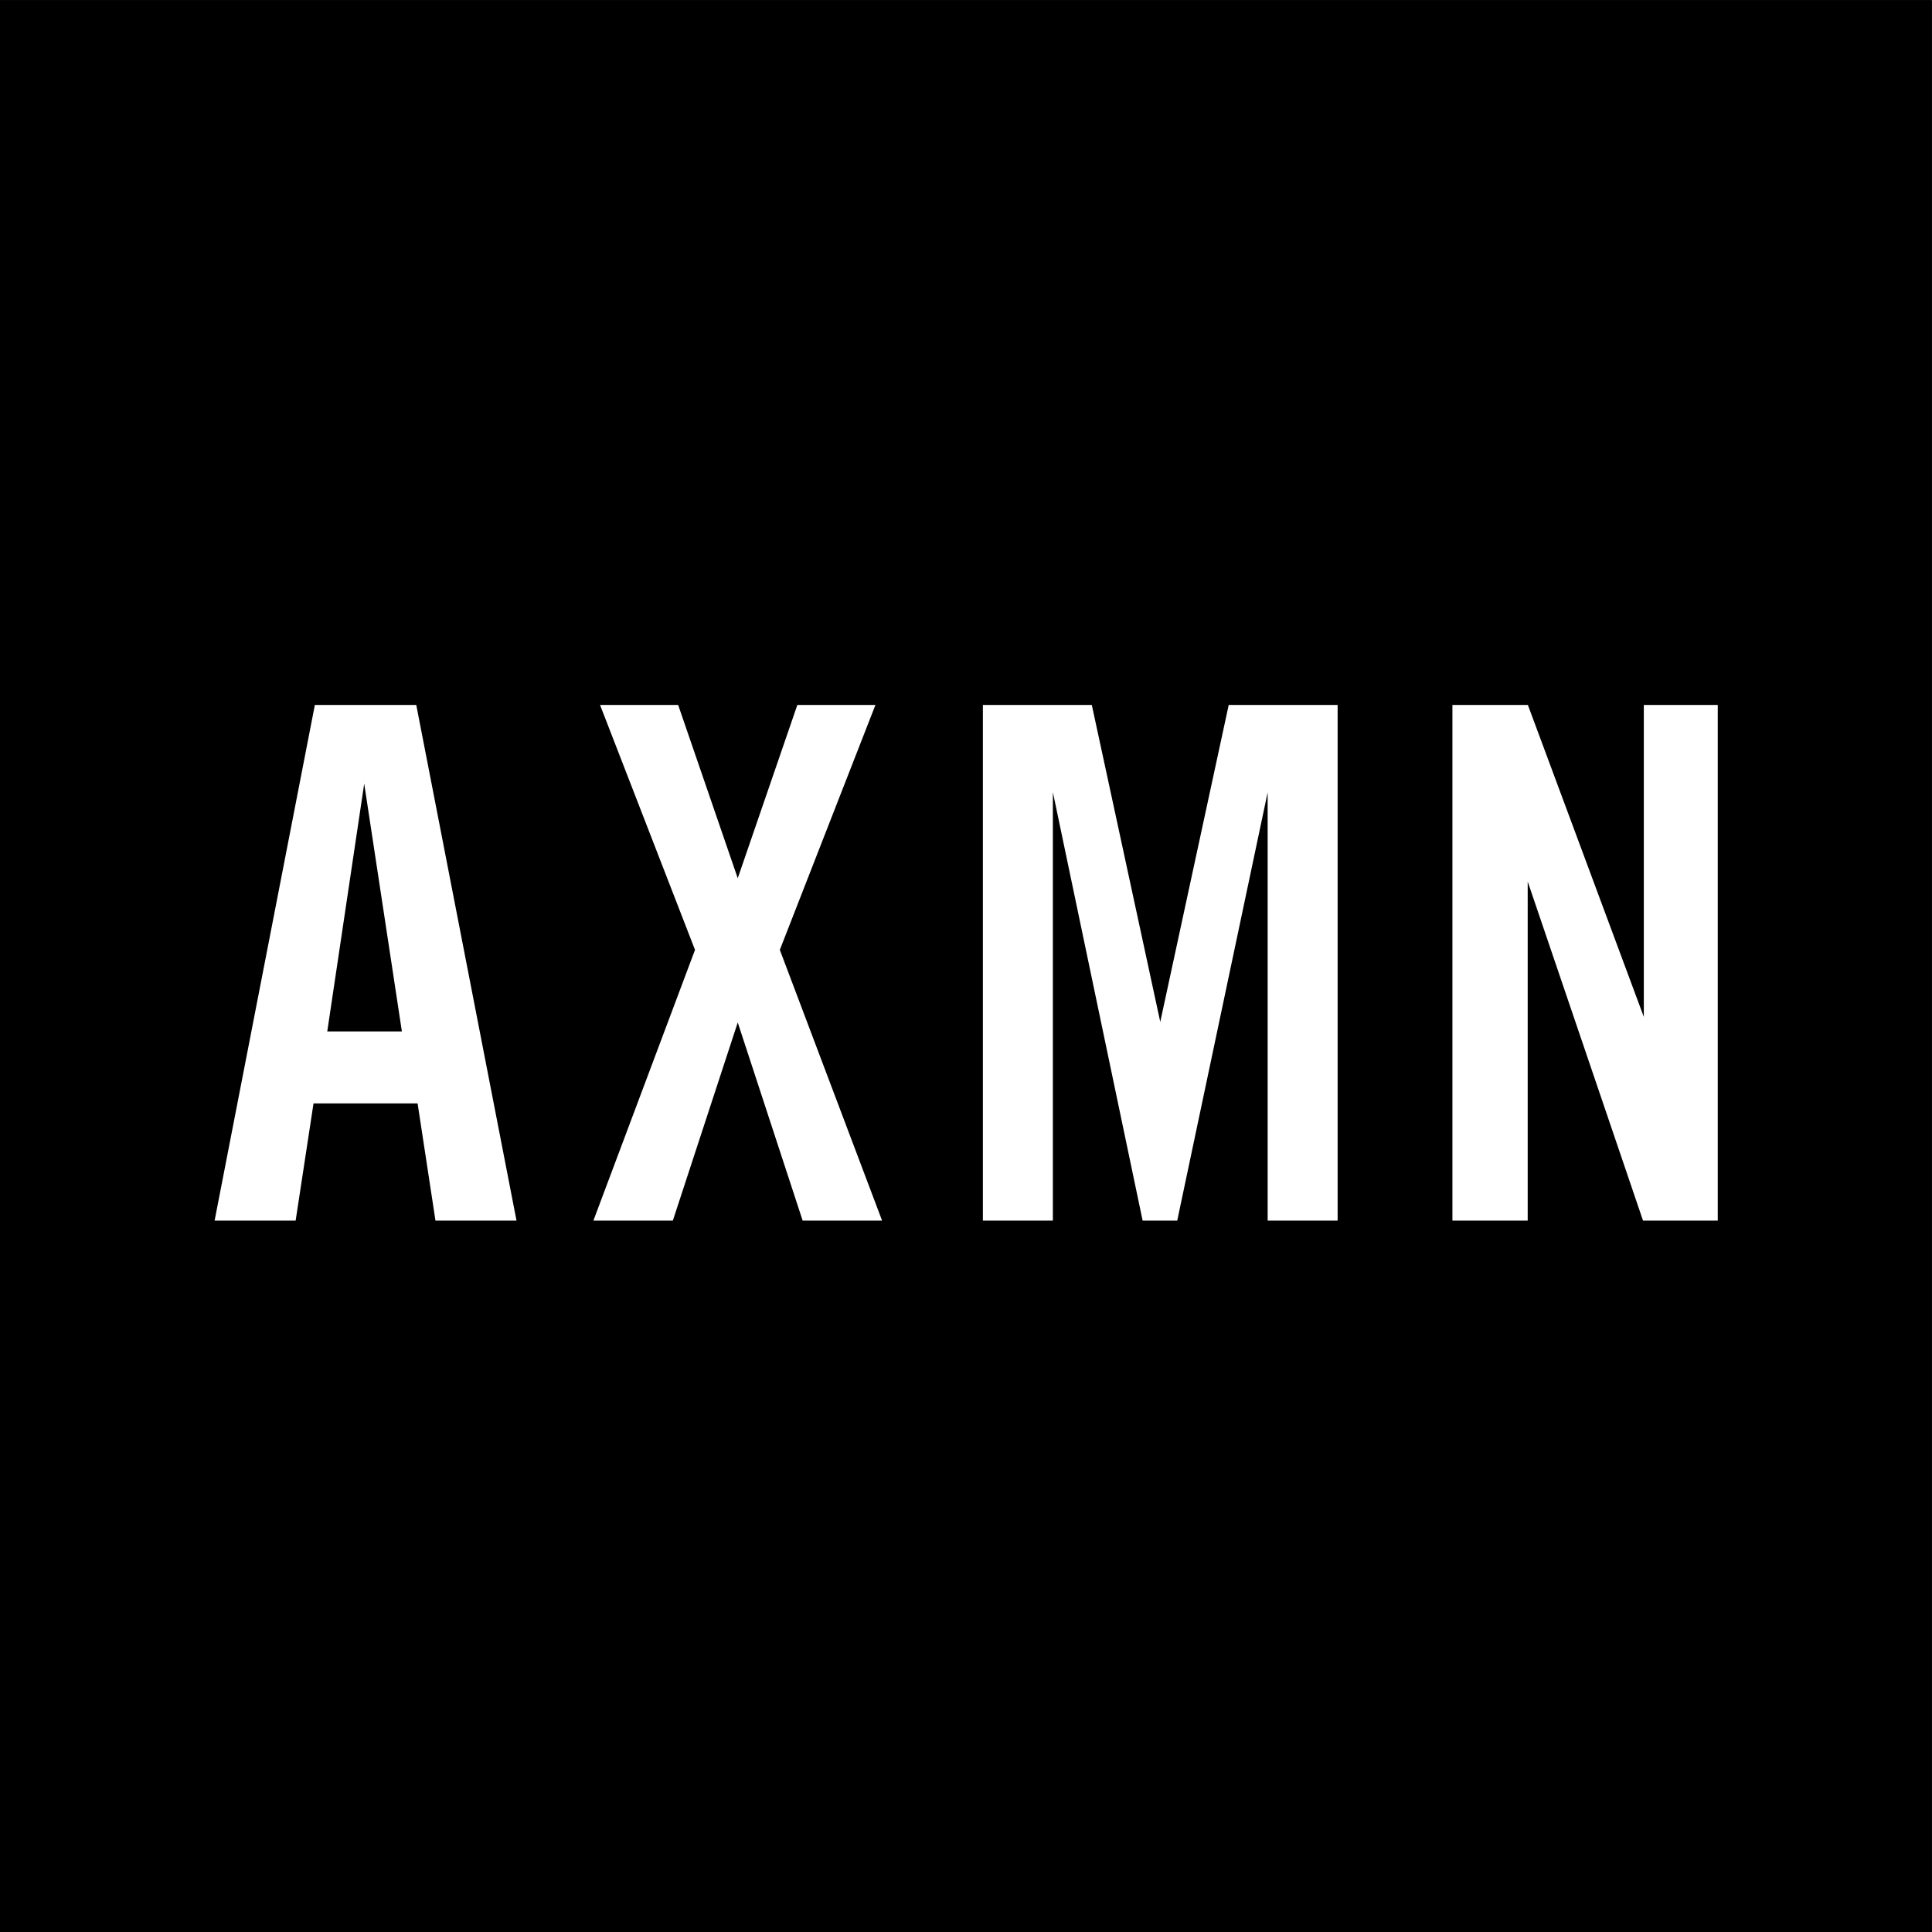 <svg xmlns="http://www.w3.org/2000/svg" xmlns:xlink="http://www.w3.org/1999/xlink" id="Warstwa_1" viewBox="0 0 350.08 350.08"><defs><style>      .cls-1 {        fill: #fff;      }      .cls-2, .cls-3, .cls-4 {        fill: none;      }      .cls-3 {        stroke-linejoin: round;        stroke-width: .24px;      }      .cls-3, .cls-4 {        stroke: #000;        stroke-linecap: round;      }      .cls-4 {        stroke-miterlimit: 10;      }      .cls-5 {        fill-rule: evenodd;      }      .cls-6 {        clip-path: url(#clippath);      }    </style><clipPath id="clippath"><polyline class="cls-2" points="0 .04 350.04 .04 350.04 350.08 0 350.08"></polyline></clipPath></defs><rect class="cls-1" width="350.08" height="350.08"></rect><g class="cls-6"><path class="cls-5" d="M159.36,127.24h-15.24l-10.44,30.36-10.44-30.36h-15.24l17.4,44.88-18.6,49.56h15.48l11.4-34.8,11.4,34.8h15.48l-18.72-49.56,17.52-44.88ZM311.76,127.24h-14.4v54.24l-20.16-54.24h-14.52v94.44h14.64v-58.92l20.04,58.92h14.4v-94.44M242.88,127.24h-20.64l-12,55.56-12-55.56h-20.64v94.44h13.68v-73.32l15.36,73.32h7.08l15.48-73.32v73.32h13.68v-94.44M75.84,127.24h-19.2l-18.36,94.44h15.72l3.24-21.24h18l3.24,21.24h15.72l-18.36-94.44M350.04,350.08H0V.04h350.04v350.04"></path><path class="cls-4" d="M159.36,127.24h-15.24l-10.44,30.36-10.44-30.36h-15.24l17.4,44.88-18.6,49.56h15.48l11.4-34.8,11.4,34.8h15.48l-18.72-49.56,17.52-44.88ZM311.76,127.24h-14.4v54.24l-20.16-54.24h-14.52v94.44h14.64v-58.92l20.04,58.92h14.4v-94.44M242.88,127.24h-20.64l-12,55.56-12-55.56h-20.64v94.44h13.68v-73.32l15.36,73.32h7.08l15.48-73.32v73.32h13.68v-94.44M75.84,127.24h-19.2l-18.36,94.44h15.72l3.24-21.24h18l3.24,21.24h15.72l-18.36-94.44M350.04,350.08H0V.04h350.04v350.04"></path><polygon class="cls-5" points="66 145.36 72.24 186.4 59.88 186.4 66 145.36"></polygon><polygon class="cls-4" points="66 145.36 72.24 186.4 59.88 186.4 66 145.36"></polygon><polyline class="cls-3" points="177.6 127.24 198.24 127.24 210.24 182.8 222.24 127.24 242.88 127.24 242.88 221.68 229.2 221.68 229.2 148.36 213.72 221.68 206.64 221.68 191.28 148.36 191.28 221.68 177.6 221.68 177.6 127.24"></polyline><polyline class="cls-3" points="159.36 127.24 141.84 172.12 160.56 221.68 145.08 221.68 133.68 186.88 122.28 221.68 106.8 221.68 125.4 172.12 108 127.24 123.24 127.24 133.68 157.6 144.12 127.24 159.36 127.24"></polyline><polyline class="cls-3" points="94.2 221.68 78.48 221.68 75.24 200.44 57.24 200.44 54 221.68 38.28 221.68 56.64 127.24 75.84 127.24 94.2 221.68"></polyline><polyline class="cls-3" points="72.24 186.4 59.88 186.4 66 145.36 72.24 186.4"></polyline><polyline class="cls-3" points="262.68 127.24 277.2 127.24 297.36 181.48 297.36 127.24 311.76 127.24 311.76 221.68 297.36 221.68 277.32 162.76 277.32 221.68 262.68 221.68 262.68 127.24"></polyline><rect class="cls-3" y=".04" width="350.04" height="350.04"></rect></g></svg>
